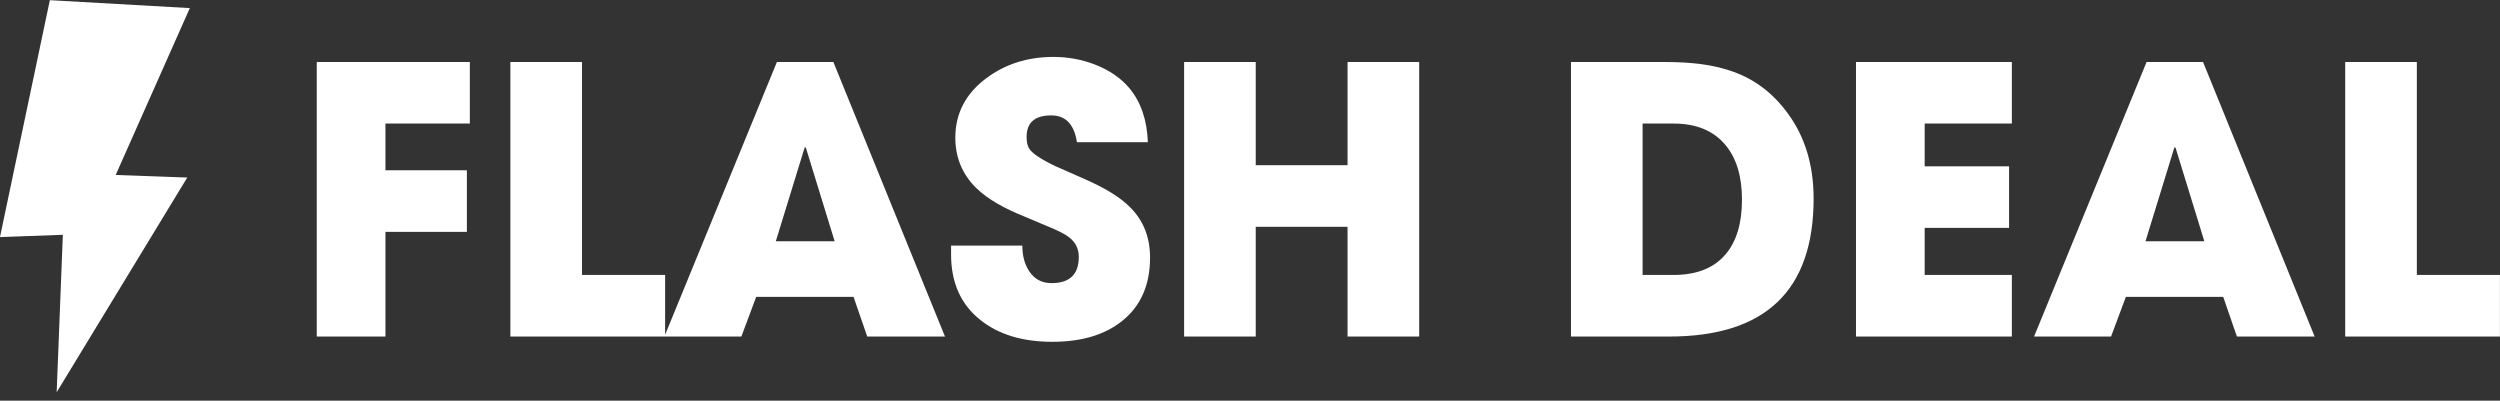 <svg xmlns="http://www.w3.org/2000/svg" width="287" height="46">
    <rect width="100%" height="100%" fill="#333333" stroke="none"/>
    <path fill="#FFF" fill-rule="evenodd" d="M269.229 38.635V7.117h8.225v24.449h9.539v7.069h-17.764zm-14.004-4.553h-11.177l-1.699 4.553h-8.839l12.918-31.518h6.482l12.812 31.518h-8.924l-1.573-4.553zm-5.482-17.153h-.126l-3.315 10.77h6.756l-3.315-10.77zm-36.675-9.812h17.892v7.068h-10.008v4.908h9.689v7.067h-9.689v5.406h10.008v7.069h-17.892V7.117zm-21.46 31.518h-11.261V7.117h10.666c1.587 0 2.975.077 4.165.228 1.388.18 2.642.472 3.76.874 2.507.886 4.605 2.481 6.29 4.782 1.983 2.689 2.974 5.952 2.974 9.792 0 10.562-5.531 15.842-16.594 15.842zm8.371-15.717c0-2.647-.623-4.727-1.868-6.238-1.361-1.662-3.352-2.495-5.972-2.495h-3.569v17.381h3.527c2.69 0 4.701-.804 6.033-2.411 1.232-1.47 1.849-3.548 1.849-6.237zm-45.28 3.119h-10.541v12.598h-8.222V7.117h8.222v11.85h10.541V7.117h8.223v31.518h-8.223V26.037zm-33.595-6.987l3.4 1.497c1.19.527 2.181 1.033 2.974 1.519.964.582 1.757 1.198 2.38 1.85 1.446 1.496 2.168 3.381 2.168 5.654 0 3.16-1.076 5.592-3.23 7.297-1.983 1.582-4.647 2.372-7.99 2.372-3.413 0-6.162-.833-8.243-2.495-2.253-1.774-3.379-4.285-3.379-7.526v-1.019h8.18c0 1.163.263 2.14.786 2.932.597.913 1.452 1.372 2.572 1.372 2.083 0 3.123-1.006 3.123-3.015 0-.915-.361-1.656-1.084-2.224-.283-.224-.651-.445-1.104-.667l-.617-.29-3.505-1.478c-1.162-.47-2.162-.948-2.997-1.434-.992-.567-1.827-1.184-2.508-1.851-1.572-1.565-2.358-3.478-2.358-5.736 0-2.787 1.19-5.067 3.57-6.84 2.181-1.623 4.745-2.433 7.692-2.433 1.659 0 3.243.29 4.76.873 1.644.637 2.96 1.538 3.952 2.703 1.332 1.608 2.041 3.68 2.125 6.216h-8.139c-.31-2.052-1.296-3.077-2.953-3.077-1.884 0-2.826.825-2.826 2.473 0 .583.099 1.027.297 1.331.326.541 1.312 1.206 2.954 1.996zM97.986 34.082H86.809l-1.699 4.553H58.591V7.117h8.225v24.449h9.539v6.863L89.189 7.117h6.482l12.812 31.518h-8.924l-1.573-4.553zm-5.482-17.153h-.127l-3.315 10.77h6.757l-3.315-10.77zm-48.256 2.62h9.349v7.07h-9.349v12.016h-7.884V7.117h17.574v7.068h-9.69v5.364zm-22.751.832L6.506 45.027l.709-18.072-7.219.262L5.723.02l16.068.911-8.509 19.152 8.215.298z"/>
</svg>
